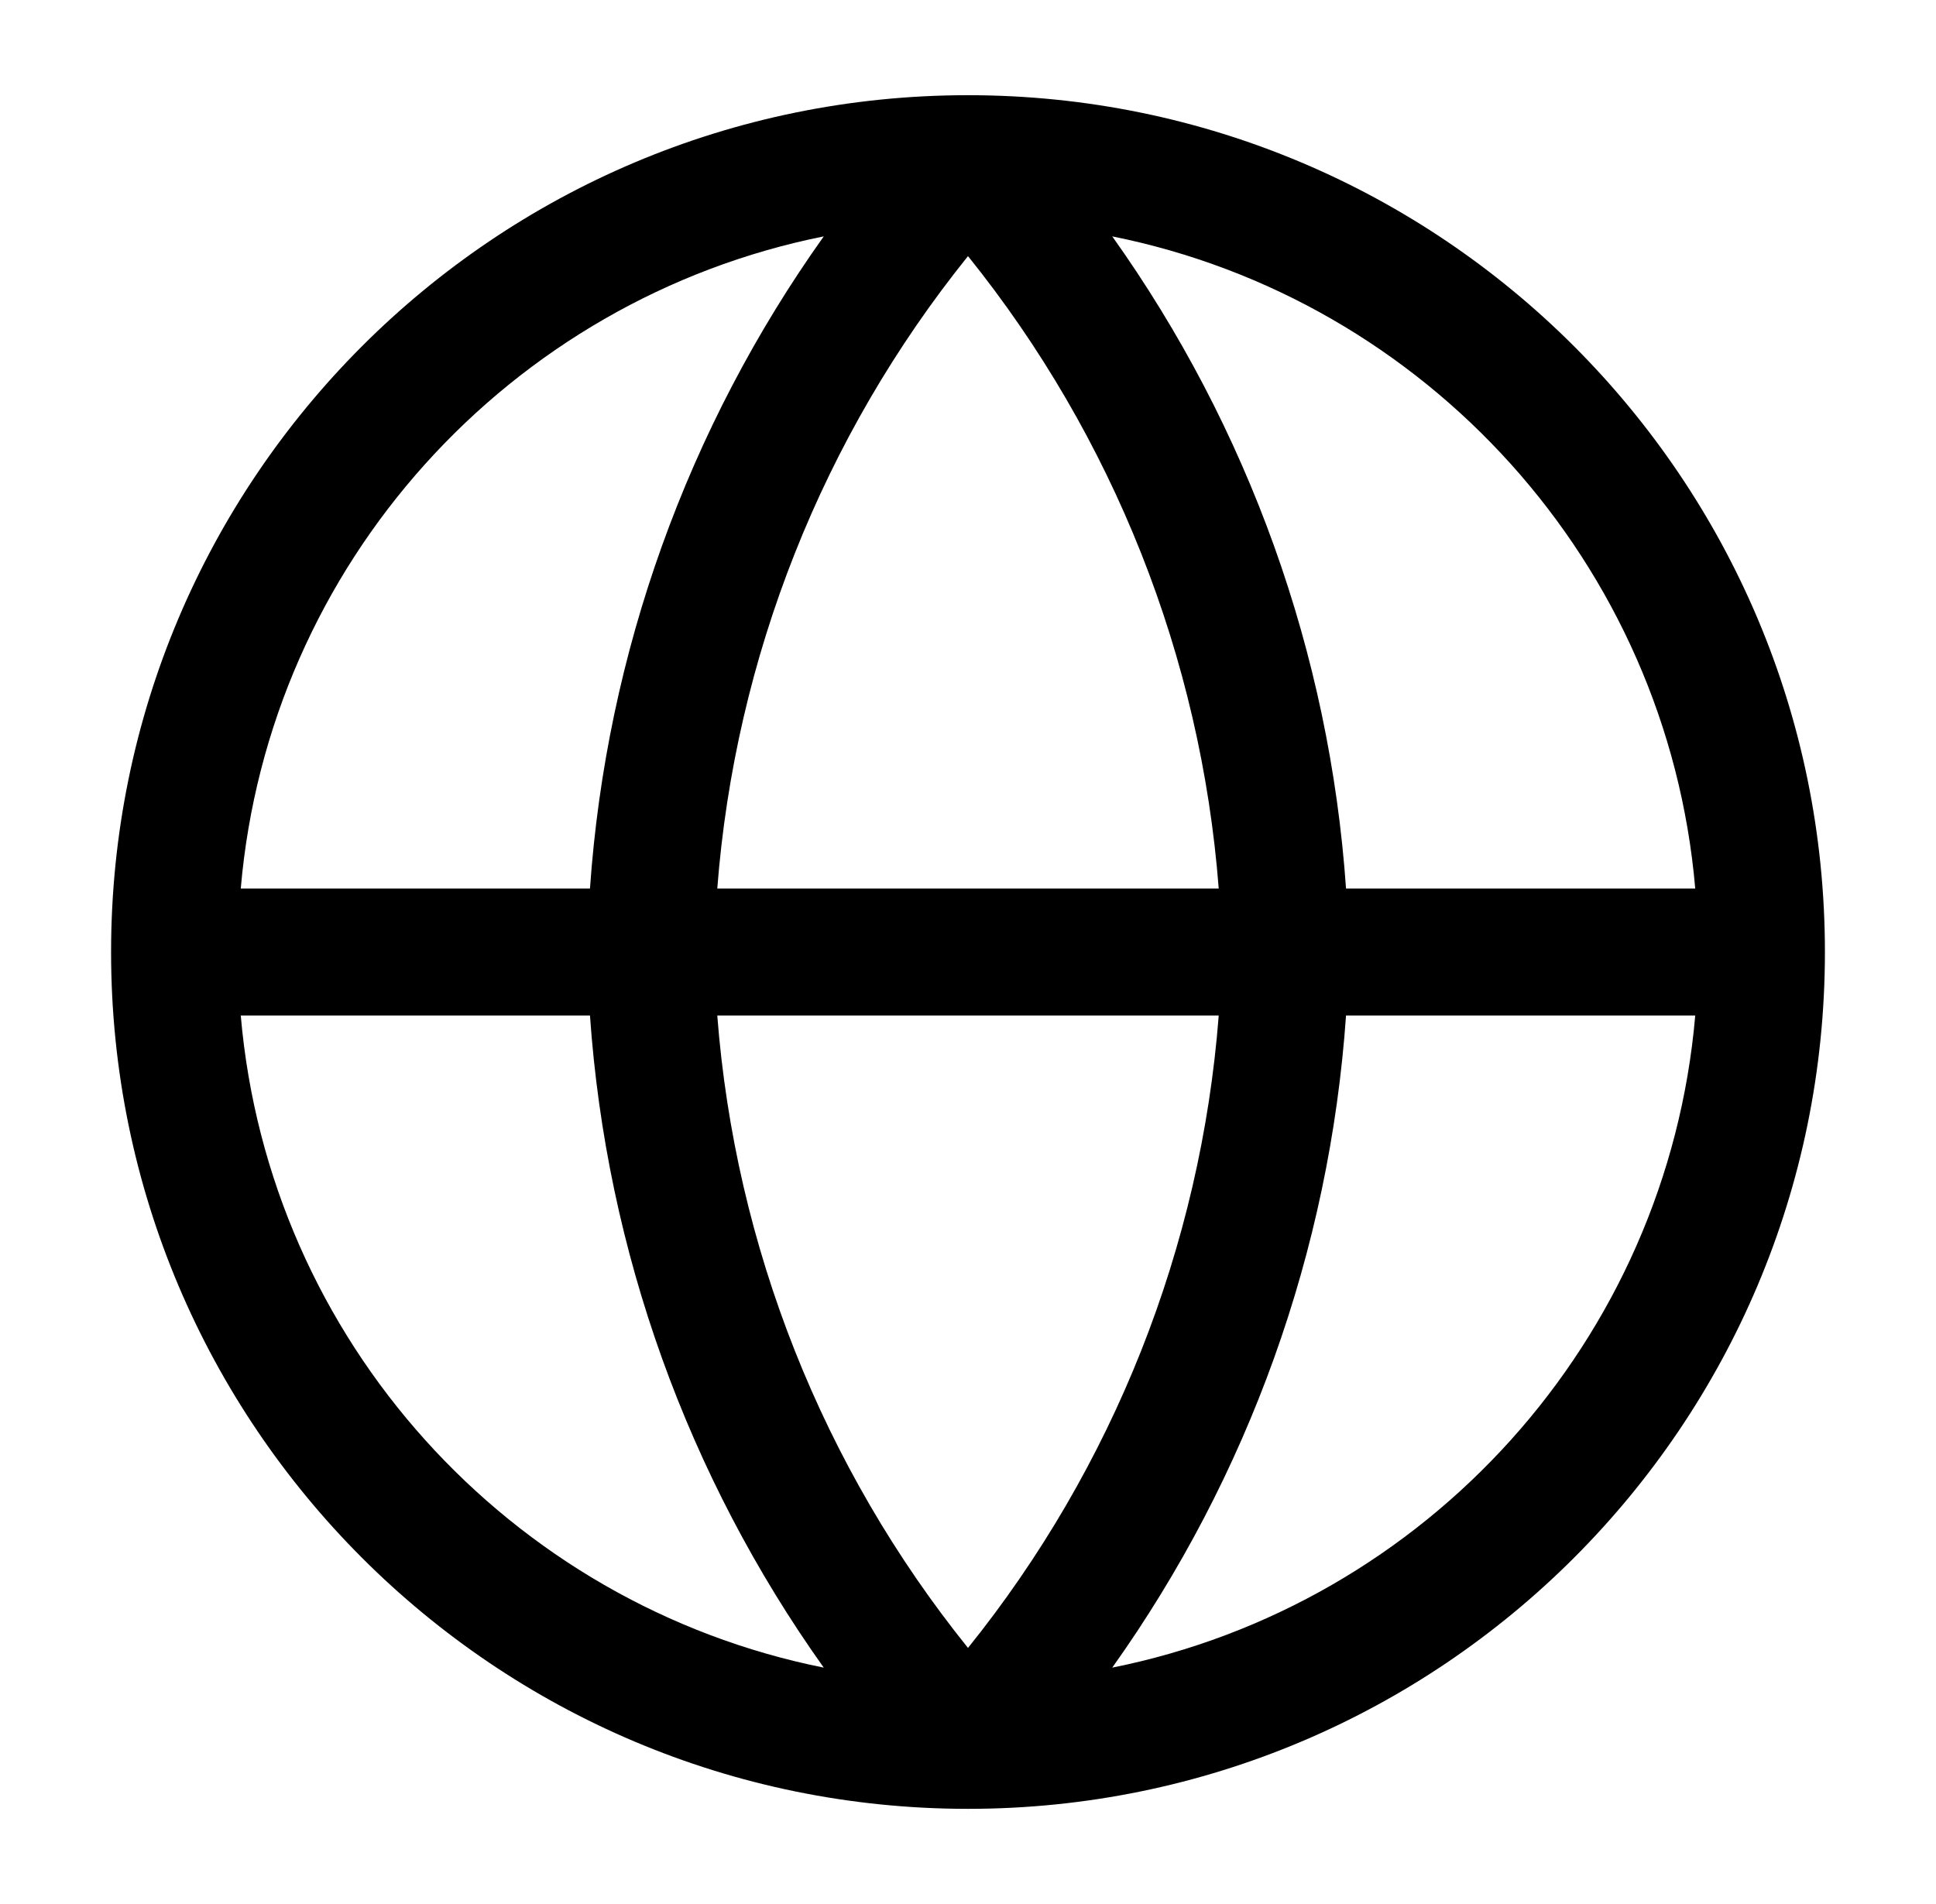 <svg width="61" height="60" viewBox="0 0 61 60" fill="none" xmlns="http://www.w3.org/2000/svg">
<path fill-rule="evenodd" clip-rule="evenodd" d="M7.586 28H18.589C19.105 20.584 21.665 13.475 25.955 7.449C16.066 9.432 8.468 17.756 7.586 28ZM30.5 8.071C25.919 13.764 23.163 20.712 22.6 28H38.4C37.837 20.712 35.081 13.764 30.5 8.071ZM38.4 32.001C37.837 39.289 35.081 46.237 30.5 51.93C25.919 46.237 23.163 39.289 22.6 32.001H38.4ZM18.589 32.001H7.586C8.468 42.245 16.066 50.569 25.955 52.551C21.665 46.526 19.105 39.416 18.589 32.001ZM35.045 52.551C39.335 46.526 41.895 39.416 42.411 32.001H53.414C52.532 42.245 44.934 50.569 35.045 52.551ZM53.414 28H42.411C41.895 20.584 39.335 13.475 35.045 7.449C44.934 9.432 52.532 17.756 53.414 28ZM3.5 30C3.5 15.089 15.588 3 30.5 3C45.412 3 57.5 15.089 57.5 30C57.5 44.912 45.412 57.001 30.5 57.001C15.588 57.001 3.5 44.912 3.5 30Z" fill="black"/>
</svg>
